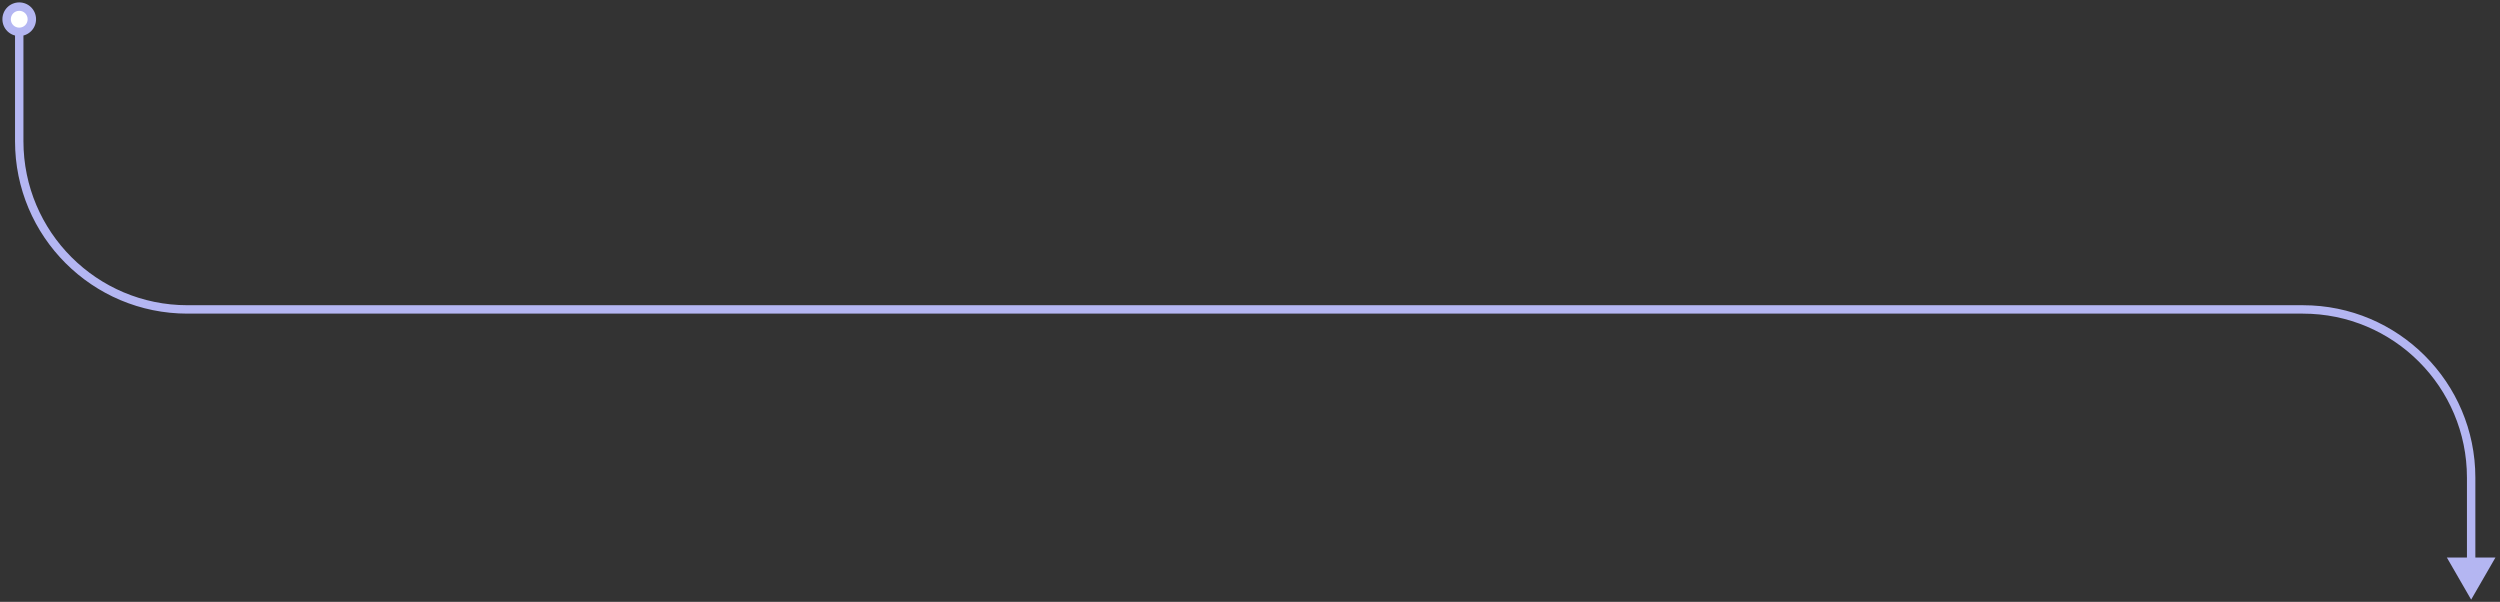 <?xml version="1.0" encoding="utf-8"?>
<svg xmlns="http://www.w3.org/2000/svg" fill="none" height="100%" overflow="visible" preserveAspectRatio="none" style="display: block;" viewBox="0 0 378 91" width="100%">
<rect x="0" y="0" width="378" height="91" fill="#333333" stroke="none"/>
<g id="Frame 963 --&gt; Frame 967">
<path d="M2.908 1C1.848 1 1 1.848 1 2.908C1 3.968 1.848 4.815 2.908 4.815C3.968 4.815 4.815 3.968 4.815 2.908C4.815 1.848 3.968 1 2.908 1Z" fill="white"/>
<path d="M373.638 90.662L377.309 84.303H369.967L373.638 90.662ZM1 2.908H1.636C1.636 2.199 2.199 1.636 2.908 1.636V1V0.364C1.497 0.364 0.364 1.497 0.364 2.908H1ZM2.908 1V1.636C3.616 1.636 4.179 2.199 4.179 2.908H4.815H5.451C5.451 1.497 4.319 0.364 2.908 0.364V1ZM4.815 2.908H4.179C4.179 3.616 3.616 4.179 2.908 4.179V4.815V5.451C4.319 5.451 5.451 4.319 5.451 2.908H4.815ZM2.908 4.815V4.179C2.199 4.179 1.636 3.616 1.636 2.908H1H0.364C0.364 4.319 1.497 5.451 2.908 5.451V4.815ZM2.908 4.815H2.272V21.349H2.908H3.544V4.815H2.908ZM28.344 46.785V47.421H348.202V46.785V46.149H28.344V46.785ZM373.638 72.221H373.002V84.939H373.638H374.274V72.221H373.638ZM348.202 46.785V47.421C361.899 47.421 373.002 58.524 373.002 72.221H373.638H374.274C374.274 57.822 362.601 46.149 348.202 46.149V46.785ZM2.908 21.349H2.272C2.272 35.748 13.945 47.421 28.344 47.421V46.785V46.149C14.647 46.149 3.544 35.046 3.544 21.349H2.908Z" fill="#B4B6F2"/>
</g>
</svg>